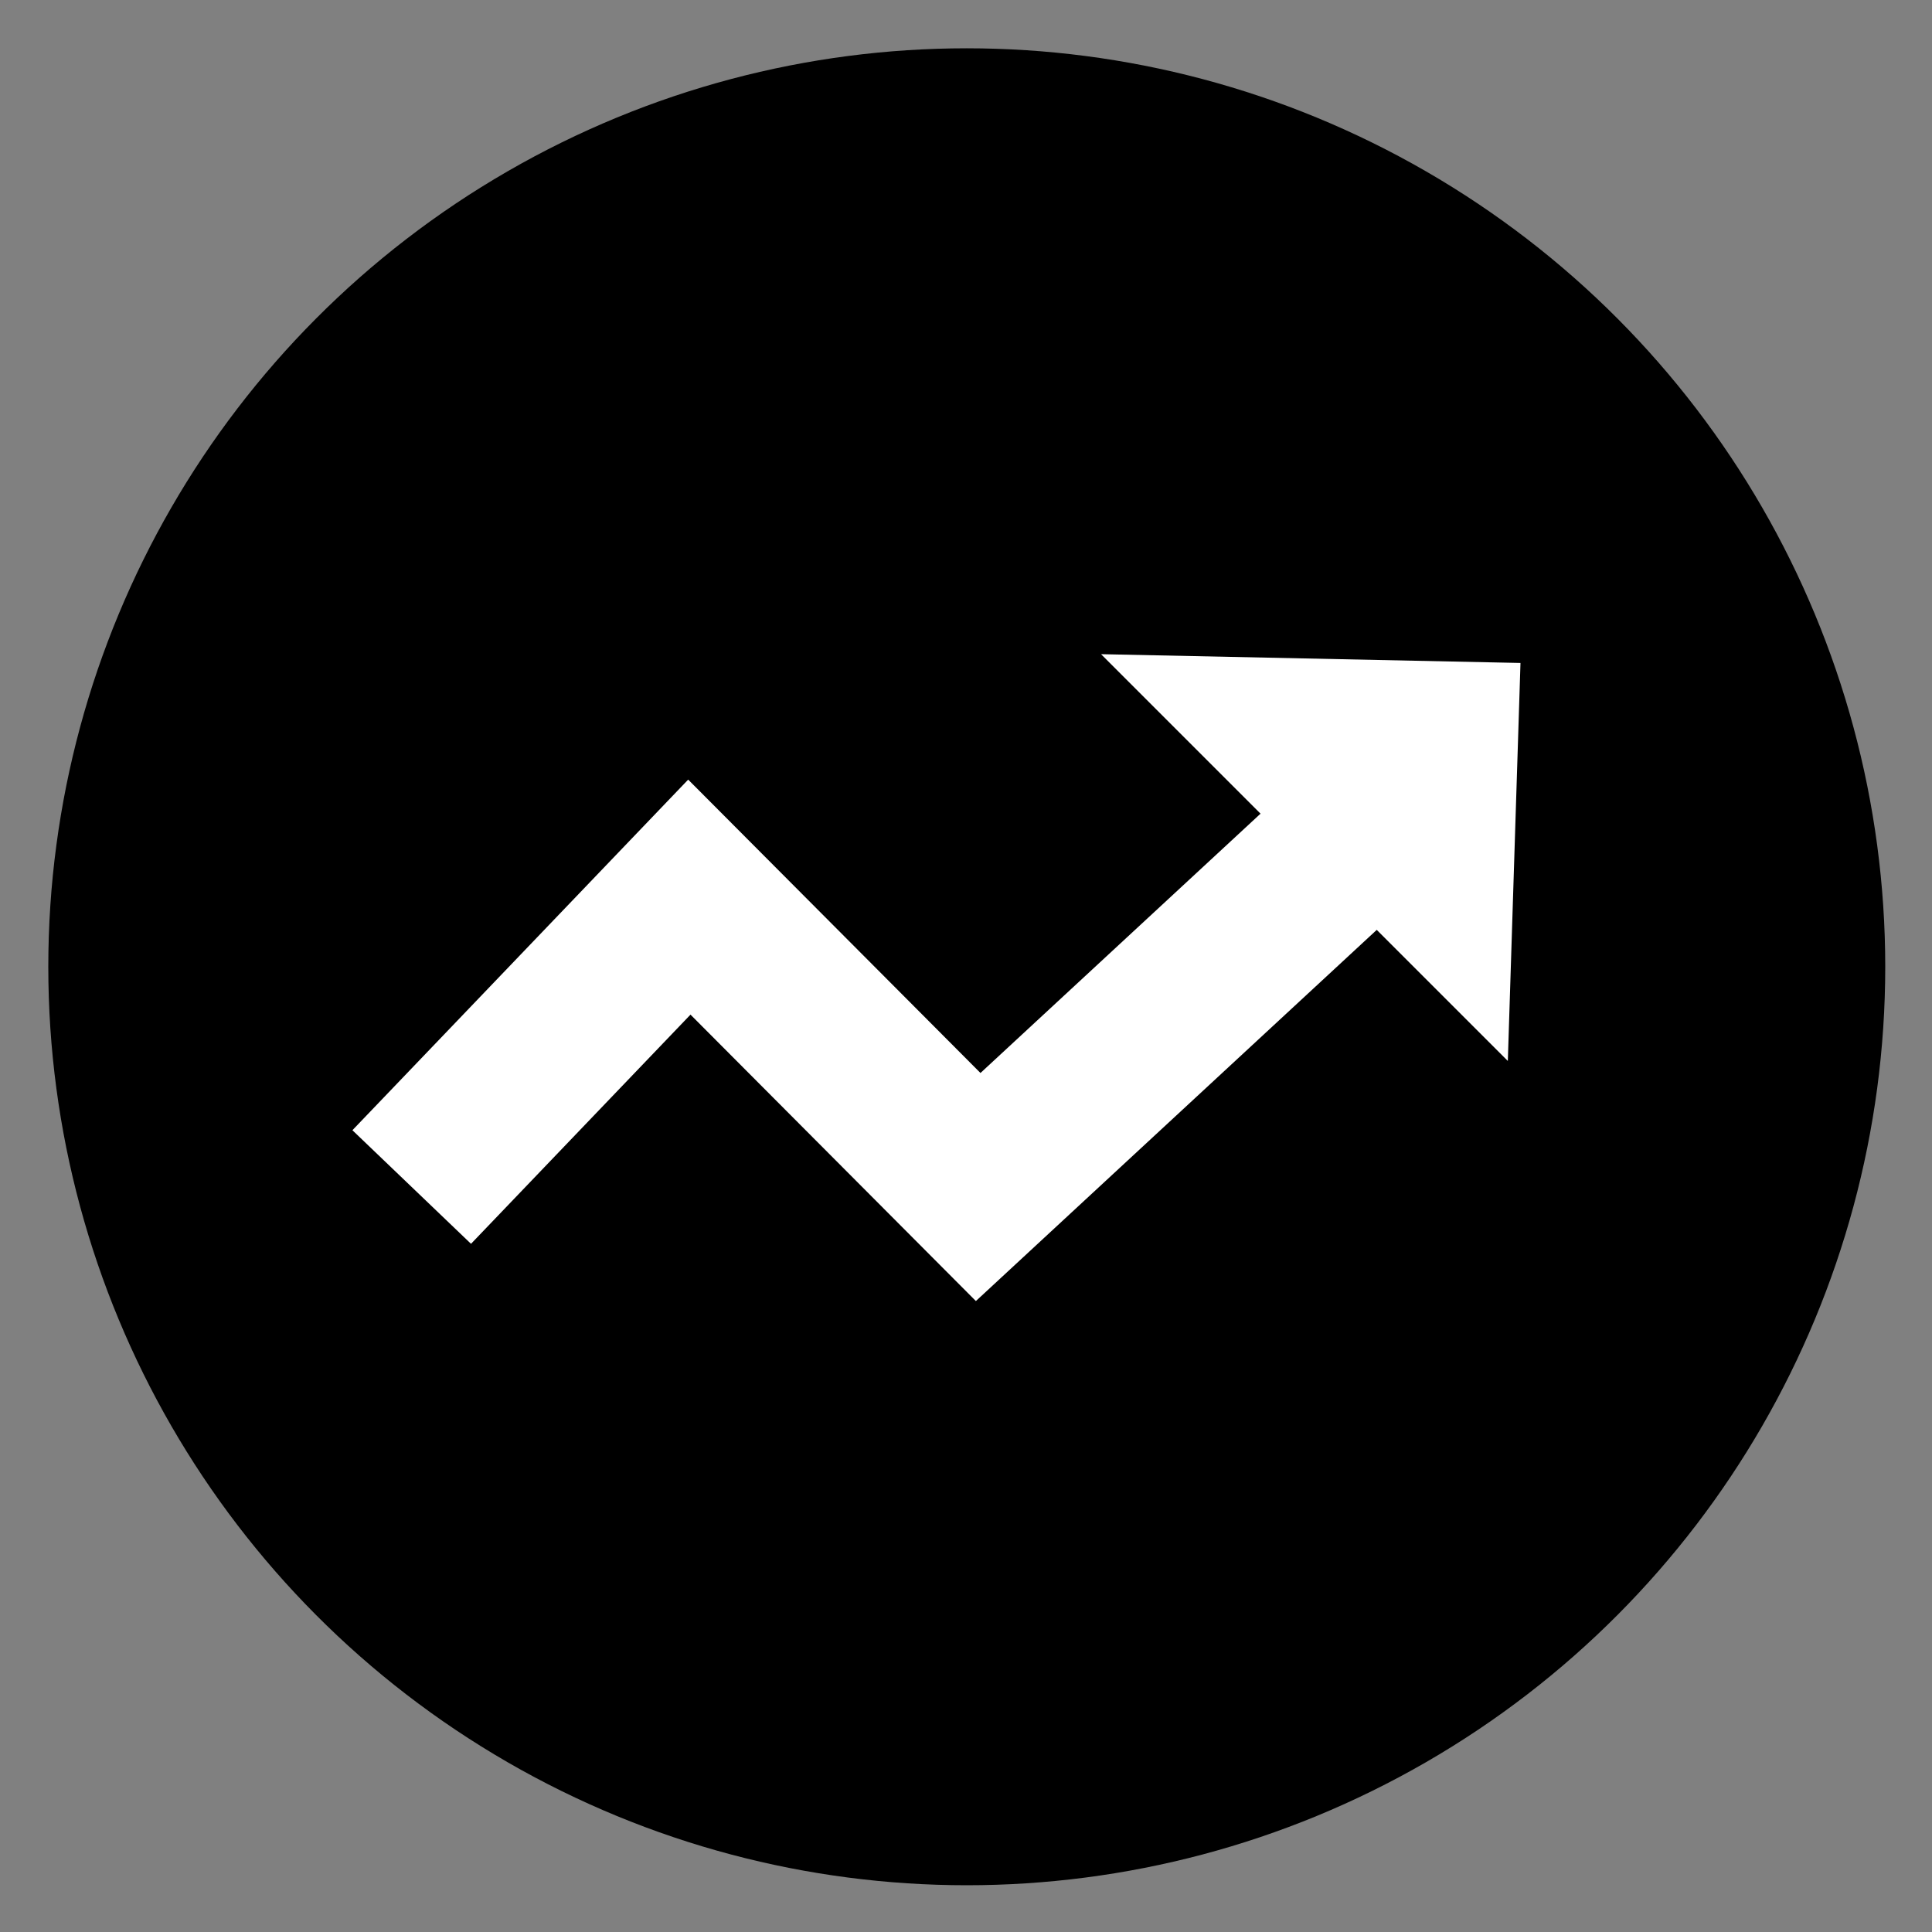 <svg width="20" height="20" viewBox="0 0 20 20" fill="none" xmlns="http://www.w3.org/2000/svg">
<rect x="0" y="0" width="20" height="20" fill="#808080" stroke="none"/>
<g clip-path="url(#clip0_1815_36)">
<circle cx="10.008" cy="10.008" r="9.508" fill="black"/>
<path d="M4.262 12.288L7.136 9.287L10.126 12.288L15.108 7.675" stroke="white" stroke-width="1.7"/>
<path d="M15.74 6.863L11.398 6.772L15.609 10.983L15.74 6.863Z" fill="white"/>
</g>
<defs>
<clipPath id="clip0_1815_36">
<rect width="20" height="20" fill="white"/>
</clipPath>
</defs>
</svg>
